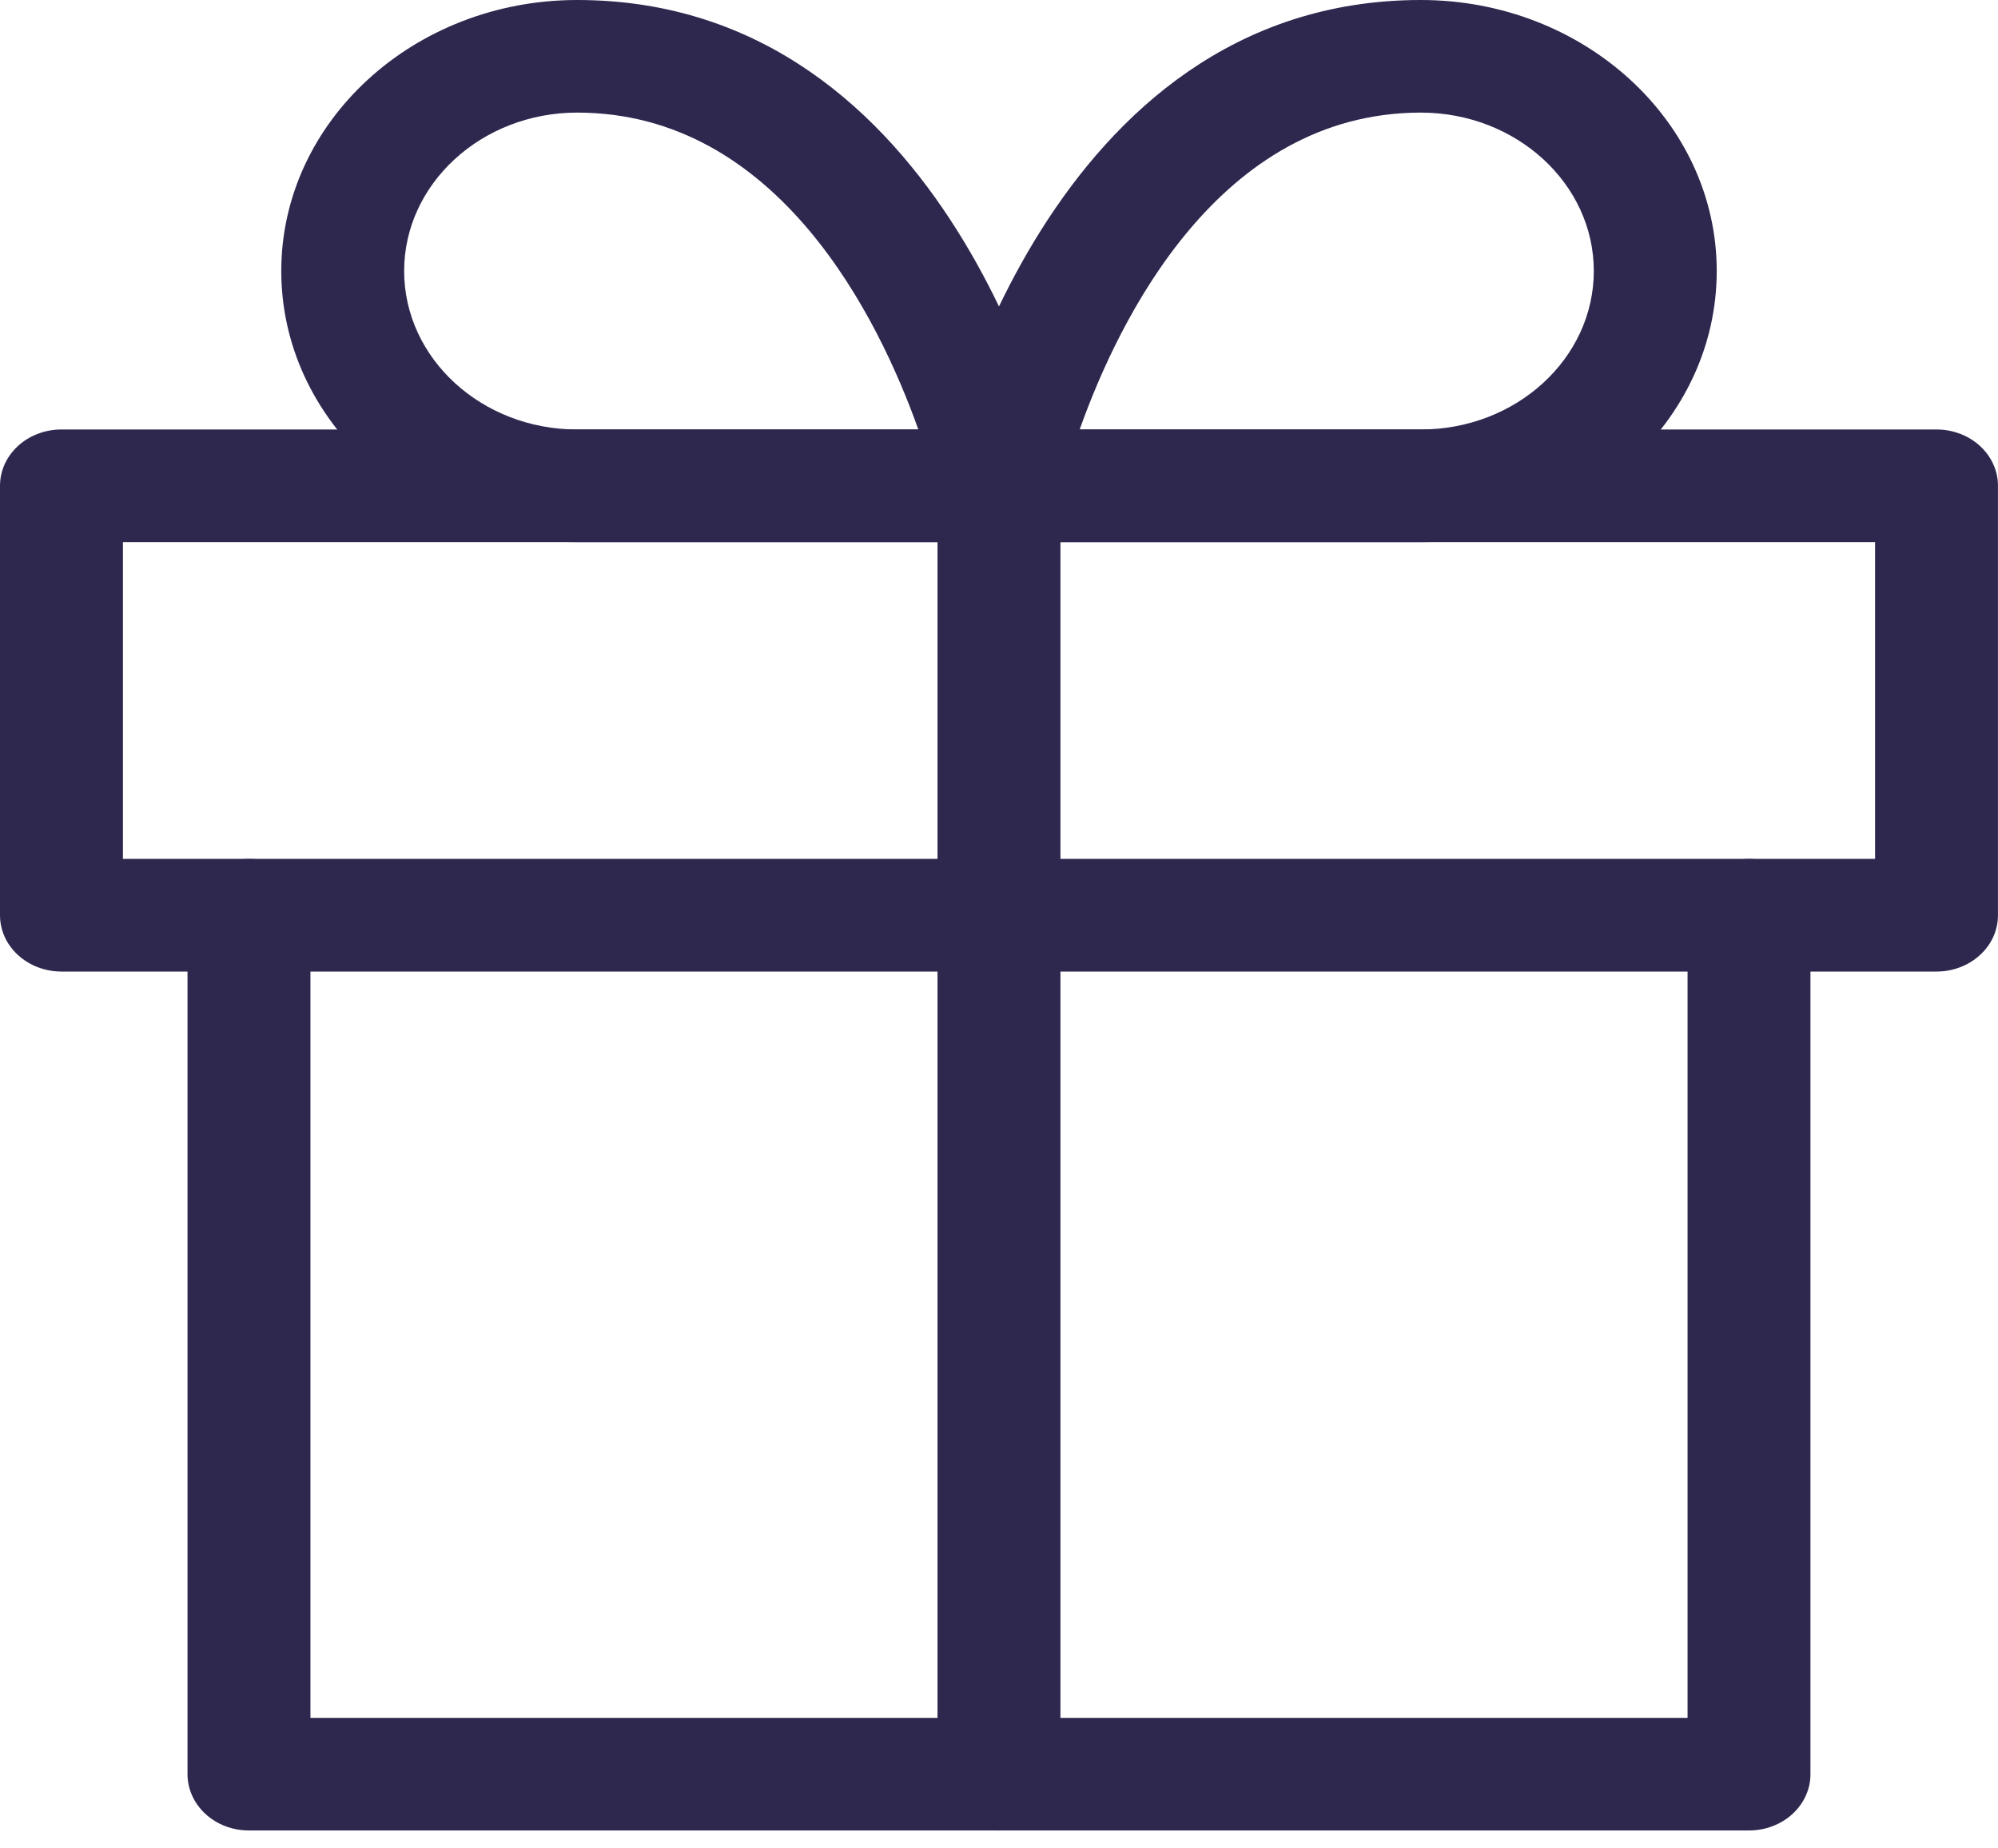 <svg width="40" height="37" viewBox="0 0 40 37" fill="none" xmlns="http://www.w3.org/2000/svg">
<path d="M35.015 36.641H4.984C4.823 36.641 4.663 36.612 4.513 36.556C4.364 36.499 4.229 36.416 4.114 36.311C4 36.206 3.909 36.082 3.848 35.946C3.786 35.809 3.754 35.662 3.754 35.514V18.32C3.754 18.021 3.884 17.735 4.114 17.523C4.345 17.312 4.658 17.193 4.984 17.193C5.311 17.193 5.623 17.312 5.854 17.523C6.085 17.735 6.215 18.021 6.215 18.32V34.387H33.785V18.32C33.785 18.021 33.915 17.735 34.145 17.523C34.376 17.312 34.689 17.193 35.015 17.193C35.342 17.193 35.654 17.312 35.885 17.523C36.116 17.735 36.245 18.021 36.245 18.32V35.514C36.246 35.662 36.214 35.809 36.152 35.945C36.09 36.082 36 36.206 35.885 36.311C35.771 36.416 35.635 36.499 35.486 36.555C35.337 36.612 35.177 36.641 35.015 36.641Z" fill="#2E284F"/>
<path d="M38.77 19.448H1.23C1.068 19.448 0.908 19.418 0.759 19.362C0.61 19.305 0.474 19.222 0.36 19.117C0.246 19.013 0.155 18.889 0.093 18.752C0.032 18.615 -0 18.469 -0 18.321V9.724C-0 9.576 0.032 9.429 0.093 9.293C0.155 9.156 0.246 9.032 0.36 8.927C0.474 8.822 0.61 8.739 0.759 8.683C0.908 8.626 1.068 8.597 1.23 8.597H38.769C38.931 8.597 39.091 8.626 39.24 8.683C39.389 8.739 39.525 8.822 39.639 8.927C39.754 9.032 39.844 9.156 39.906 9.293C39.968 9.429 40 9.576 39.999 9.724V18.321C40 18.469 39.968 18.615 39.906 18.752C39.844 18.889 39.754 19.013 39.639 19.117C39.525 19.222 39.39 19.305 39.24 19.362C39.091 19.418 38.931 19.448 38.77 19.448ZM2.461 17.193H37.539V10.851H2.461V17.193Z" fill="#2E284F"/>
<path d="M20 36.641C19.838 36.641 19.678 36.612 19.529 36.555C19.379 36.499 19.244 36.416 19.13 36.311C19.015 36.206 18.925 36.082 18.863 35.946C18.801 35.809 18.769 35.662 18.769 35.514V9.724C18.769 9.425 18.899 9.138 19.13 8.927C19.36 8.716 19.673 8.597 20 8.597C20.326 8.597 20.639 8.716 20.869 8.927C21.1 9.138 21.23 9.425 21.23 9.724V35.514C21.23 35.662 21.198 35.809 21.136 35.946C21.074 36.082 20.984 36.206 20.869 36.311C20.755 36.416 20.62 36.499 20.47 36.555C20.321 36.612 20.161 36.641 20 36.641Z" fill="#2E284F"/>
<path d="M20 10.851H11.553C8.287 10.851 5.631 8.417 5.631 5.425C5.631 2.434 8.287 0 11.553 0C19.046 0 21.122 9.115 21.206 9.503C21.242 9.666 21.238 9.835 21.194 9.997C21.149 10.159 21.067 10.31 20.951 10.439C20.836 10.568 20.691 10.671 20.526 10.743C20.361 10.814 20.182 10.851 20 10.851ZM11.553 2.254C9.645 2.254 8.091 3.677 8.091 5.425C8.091 7.174 9.644 8.597 11.553 8.597H18.385C17.599 6.39 15.589 2.254 11.553 2.254Z" fill="#2E284F"/>
<path d="M28.446 10.851H20C19.817 10.851 19.638 10.814 19.473 10.743C19.308 10.671 19.163 10.567 19.048 10.438C18.932 10.309 18.85 10.159 18.806 9.997C18.762 9.835 18.757 9.666 18.793 9.503C18.878 9.115 20.954 0 28.446 0C31.712 0 34.369 2.434 34.369 5.425C34.369 8.417 31.712 10.851 28.446 10.851ZM21.615 8.597H28.446C30.355 8.597 31.908 7.174 31.908 5.425C31.908 3.677 30.355 2.254 28.446 2.254C24.41 2.254 22.4 6.39 21.615 8.597Z" fill="#2E284F"/>
</svg>
